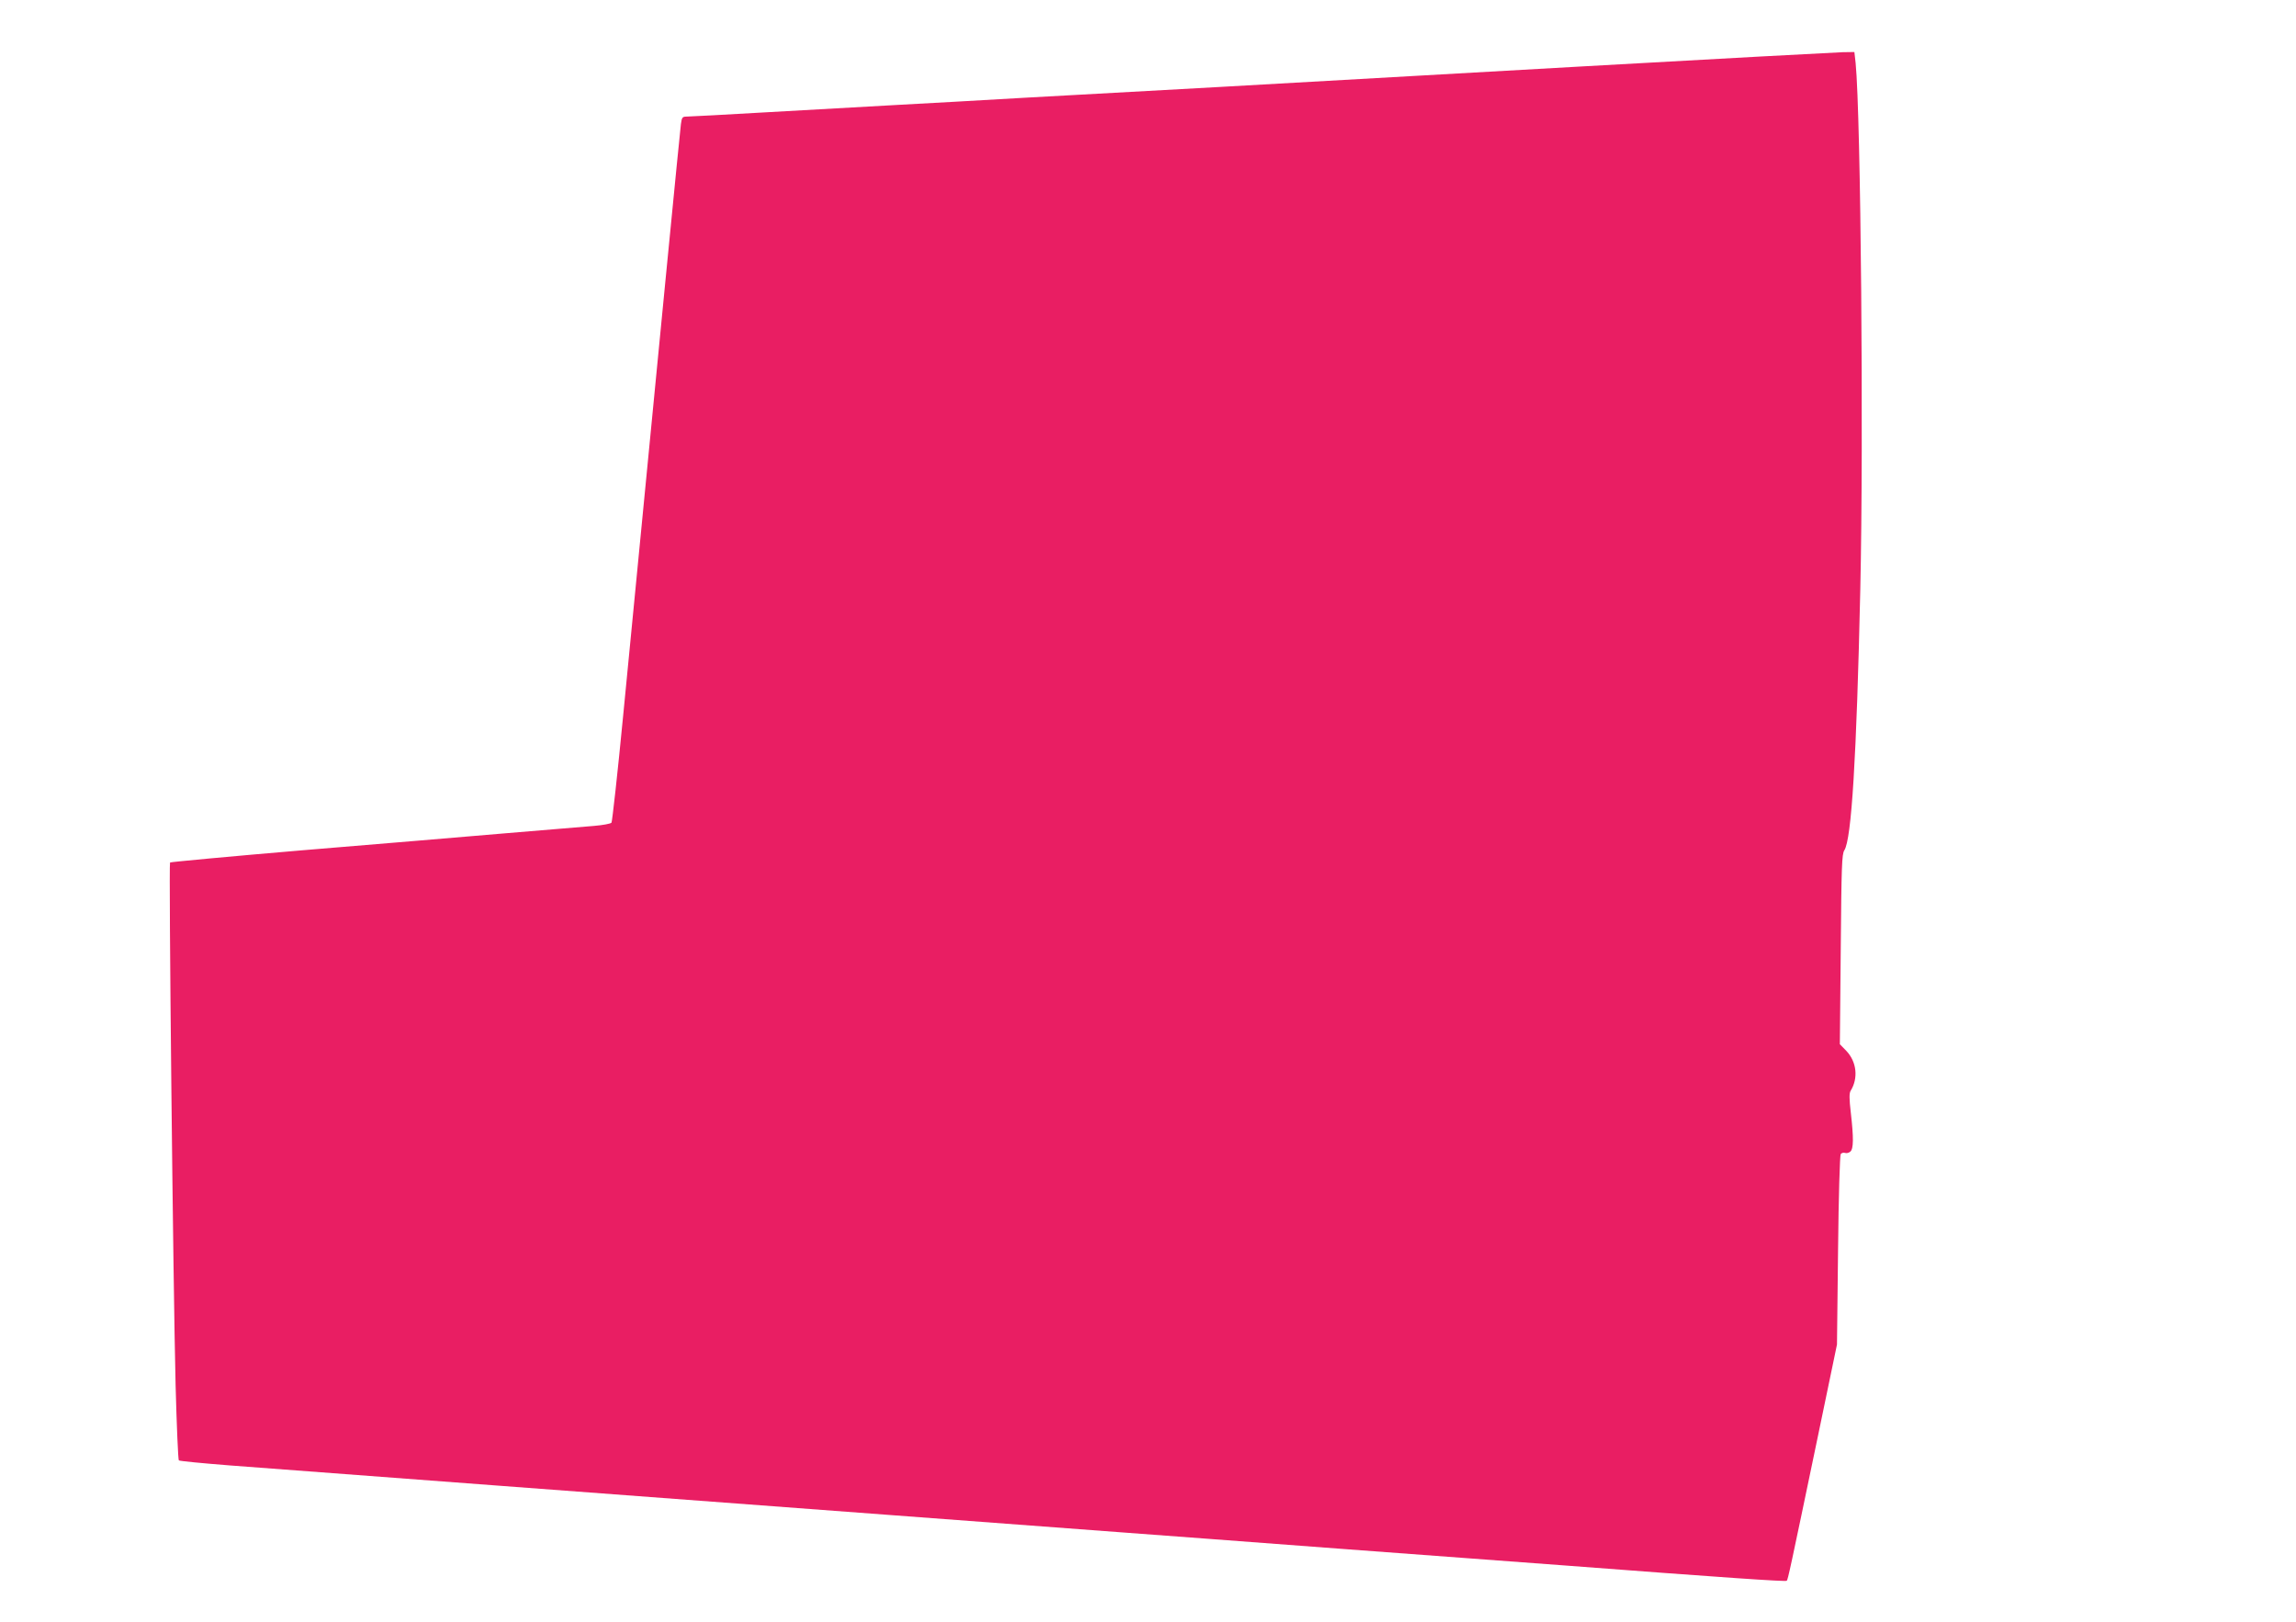 <?xml version="1.0" standalone="no"?>
<!DOCTYPE svg PUBLIC "-//W3C//DTD SVG 20010904//EN"
 "http://www.w3.org/TR/2001/REC-SVG-20010904/DTD/svg10.dtd">
<svg version="1.0" xmlns="http://www.w3.org/2000/svg"
 width="1280pt" height="904pt" viewBox="0 0 1280 904"
 preserveAspectRatio="xMidYMid meet">
<g transform="translate(0,904) scale(0.1,-0.1)"
fill="#e91e63" stroke="none">
<path d="M8825 8670 c-759 -43 -1672 -95 -2030 -115 -357 -20 -846 -47 -1085
-60 -239 -14 -559 -32 -710 -40 -151 -8 -471 -27 -711 -40 -240 -14 -448 -25
-462 -25 -23 0 -26 -5 -31 -42 -5 -37 -118 -1194 -322 -3298 -31 -322 -61
-590 -65 -596 -5 -6 -49 -14 -97 -18 -48 -4 -269 -22 -492 -41 -223 -19 -733
-62 -1135 -95 -401 -34 -733 -65 -737 -68 -8 -9 17 -2356 31 -2916 6 -225 14
-413 18 -417 5 -4 132 -16 283 -28 417 -32 2394 -180 3675 -276 627 -47 1228
-92 1335 -100 107 -8 647 -48 1200 -90 553 -41 1097 -82 1210 -90 919 -70
1256 -93 1261 -87 7 8 17 54 175 812 l105 505 6 525 c3 303 10 530 15 537 5 6
16 9 24 6 8 -3 21 0 29 7 19 15 19 78 3 218 -9 77 -9 108 -1 121 44 71 34 162
-24 223 l-36 37 5 528 c4 465 6 531 20 553 40 61 68 513 89 1454 19 842 3
2636 -26 2934 l-7 62 -66 -1 c-37 -1 -688 -36 -1447 -79z"/>
</g>
</svg>
